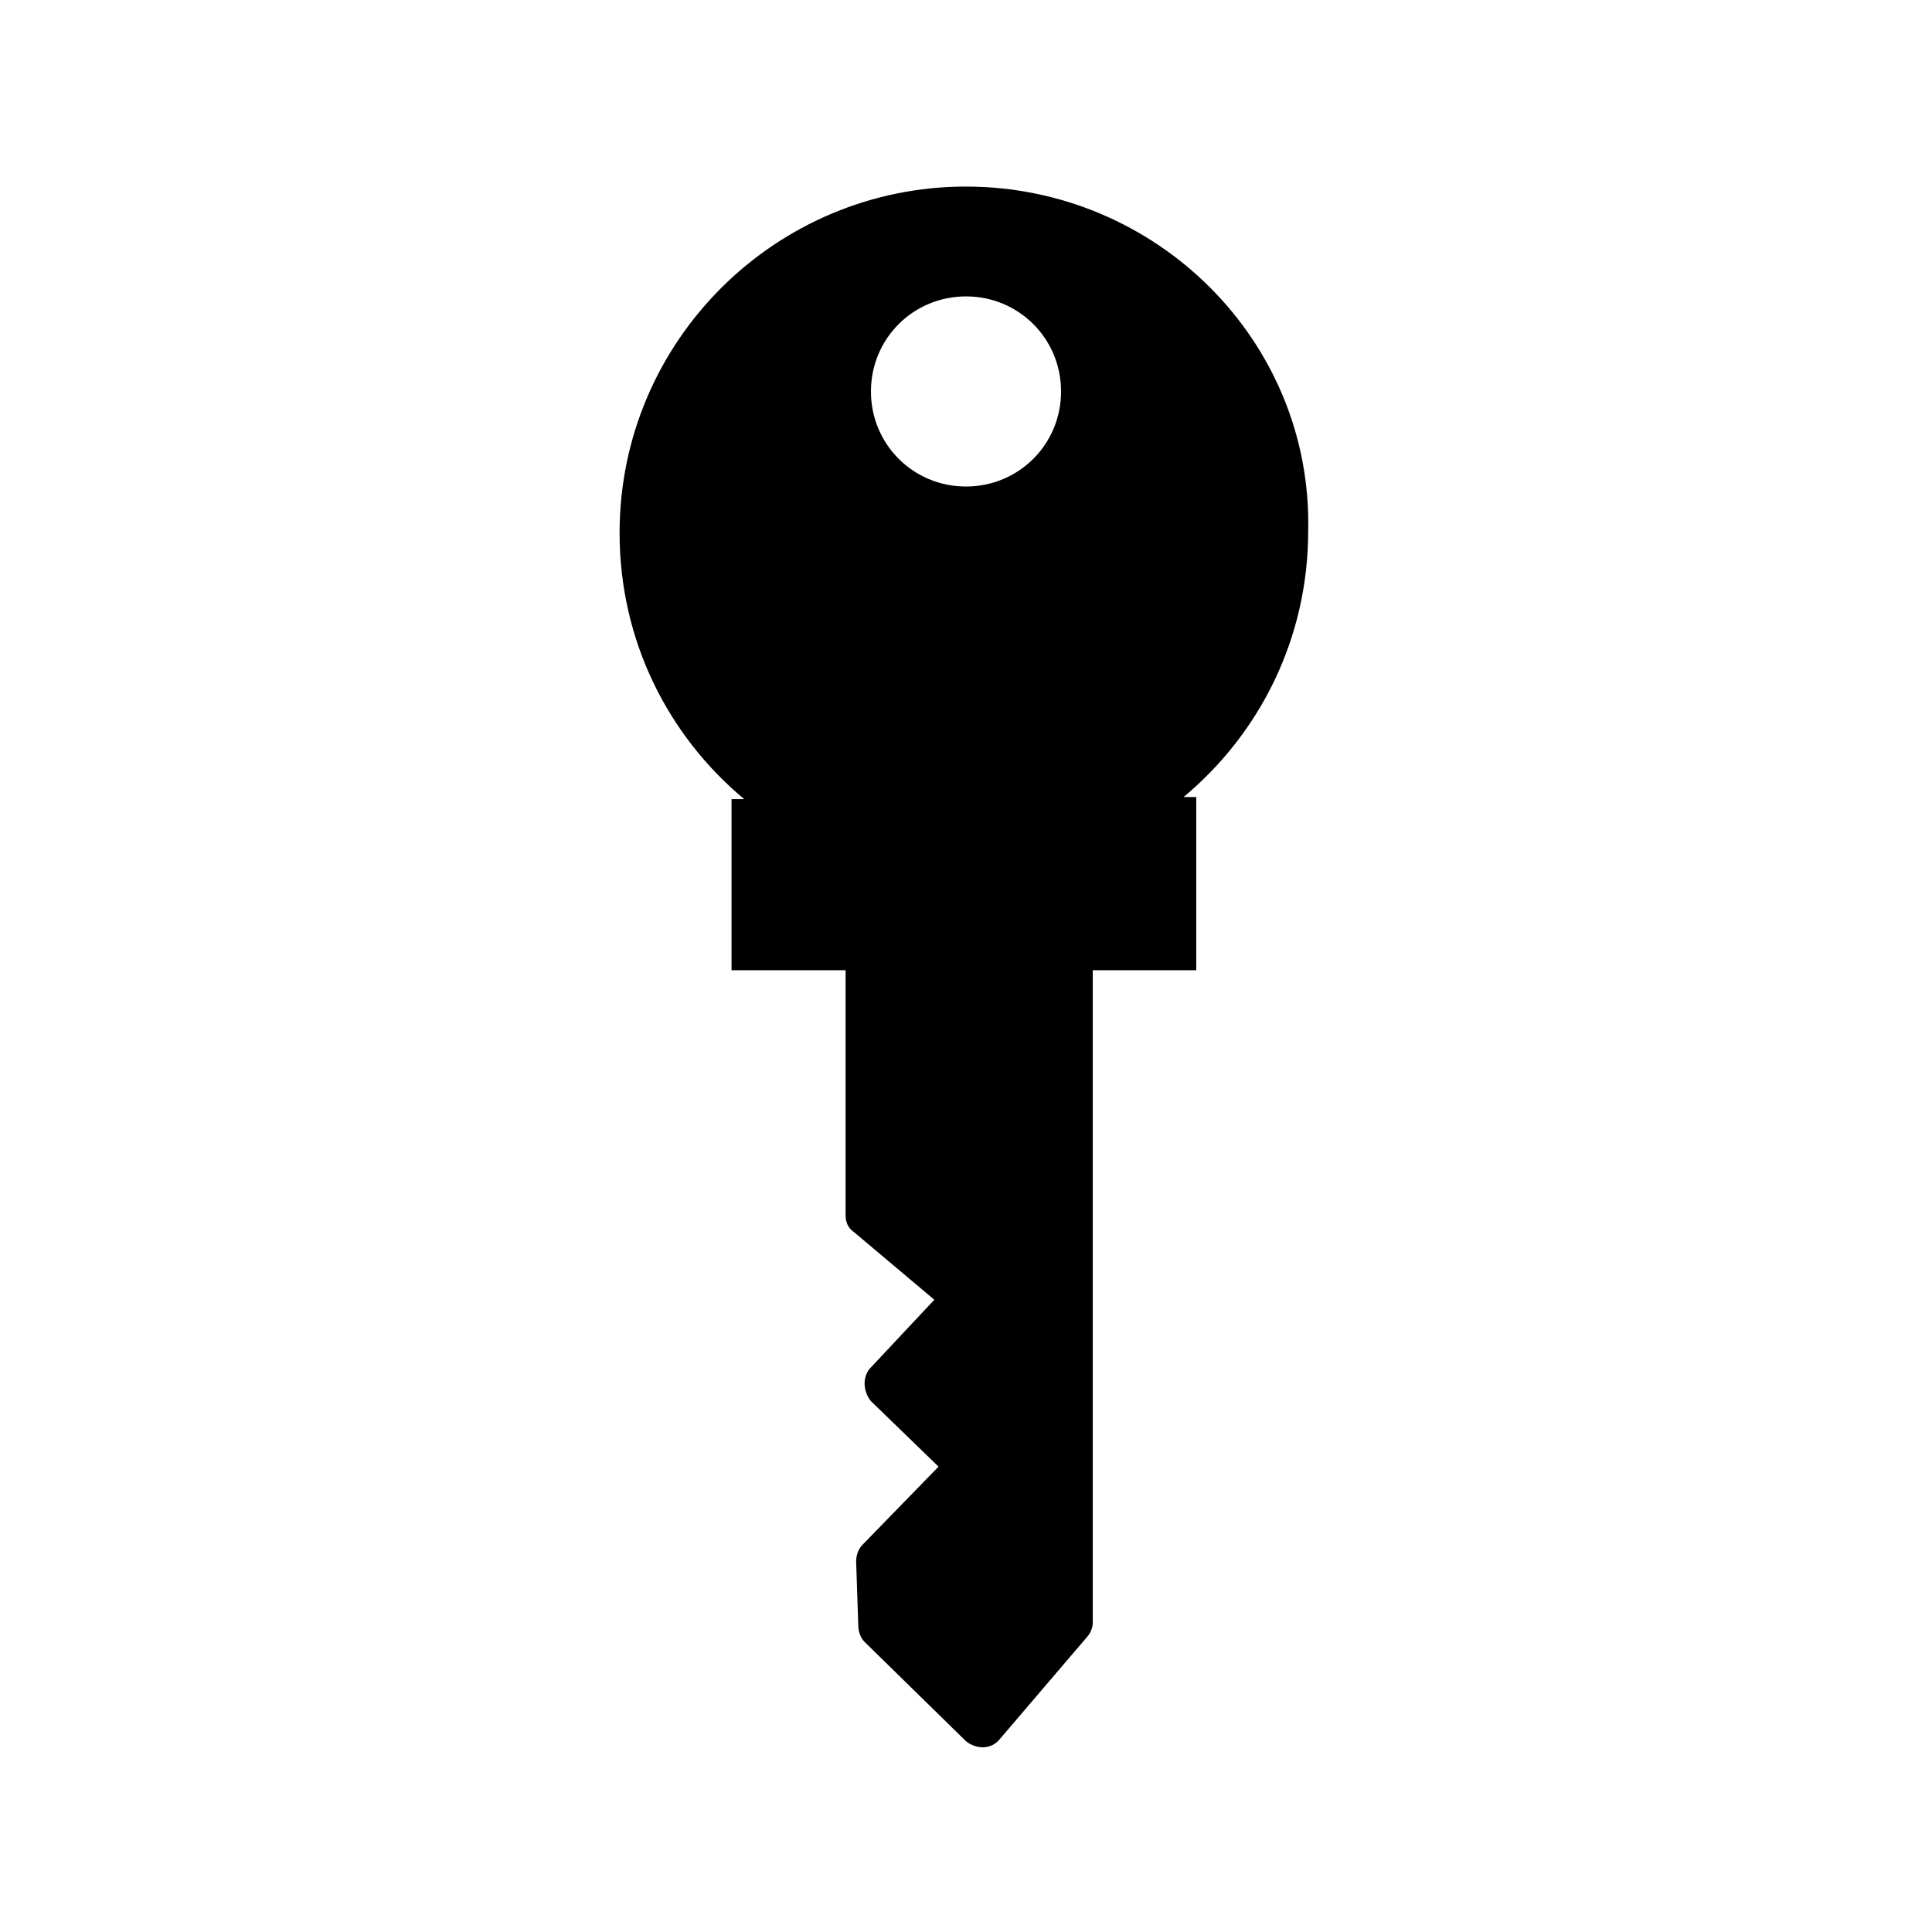 <?xml version="1.0" encoding="UTF-8"?>
<!-- Uploaded to: SVG Repo, www.svgrepo.com, Generator: SVG Repo Mixer Tools -->
<svg fill="#000000" width="800px" height="800px" version="1.1" viewBox="144 144 512 512" xmlns="http://www.w3.org/2000/svg">
 <path d="m400 193.44c-50.383 0-91.805 40.863-91.805 91.805 0 28.551 12.875 53.738 33.027 70.535h-3.359v45.344h30.23v64.934c0 1.68 0.559 3.359 2.238 4.477l21.273 17.914-16.797 17.914c-2.238 2.238-2.238 6.156 0 8.957l17.914 17.352-20.152 20.711c-1.121 1.121-1.68 2.801-1.68 4.477l0.559 16.793c0 1.68 0.559 3.359 1.68 4.477l26.871 26.309c2.801 2.238 6.719 2.238 8.957-0.559l22.953-26.871c1.121-1.121 1.68-2.801 1.68-3.918v-172.97h27.43l-0.004-45.898h-3.359c20.152-16.793 33.027-41.984 33.027-70.535 1.121-50.379-40.305-91.242-90.684-91.242zm0 29.109c13.996 0 25.191 11.195 25.191 25.191 0 13.996-11.195 25.191-25.191 25.191s-25.191-11.195-25.191-25.191c0-13.996 11.195-25.191 25.191-25.191z"/>
</svg>